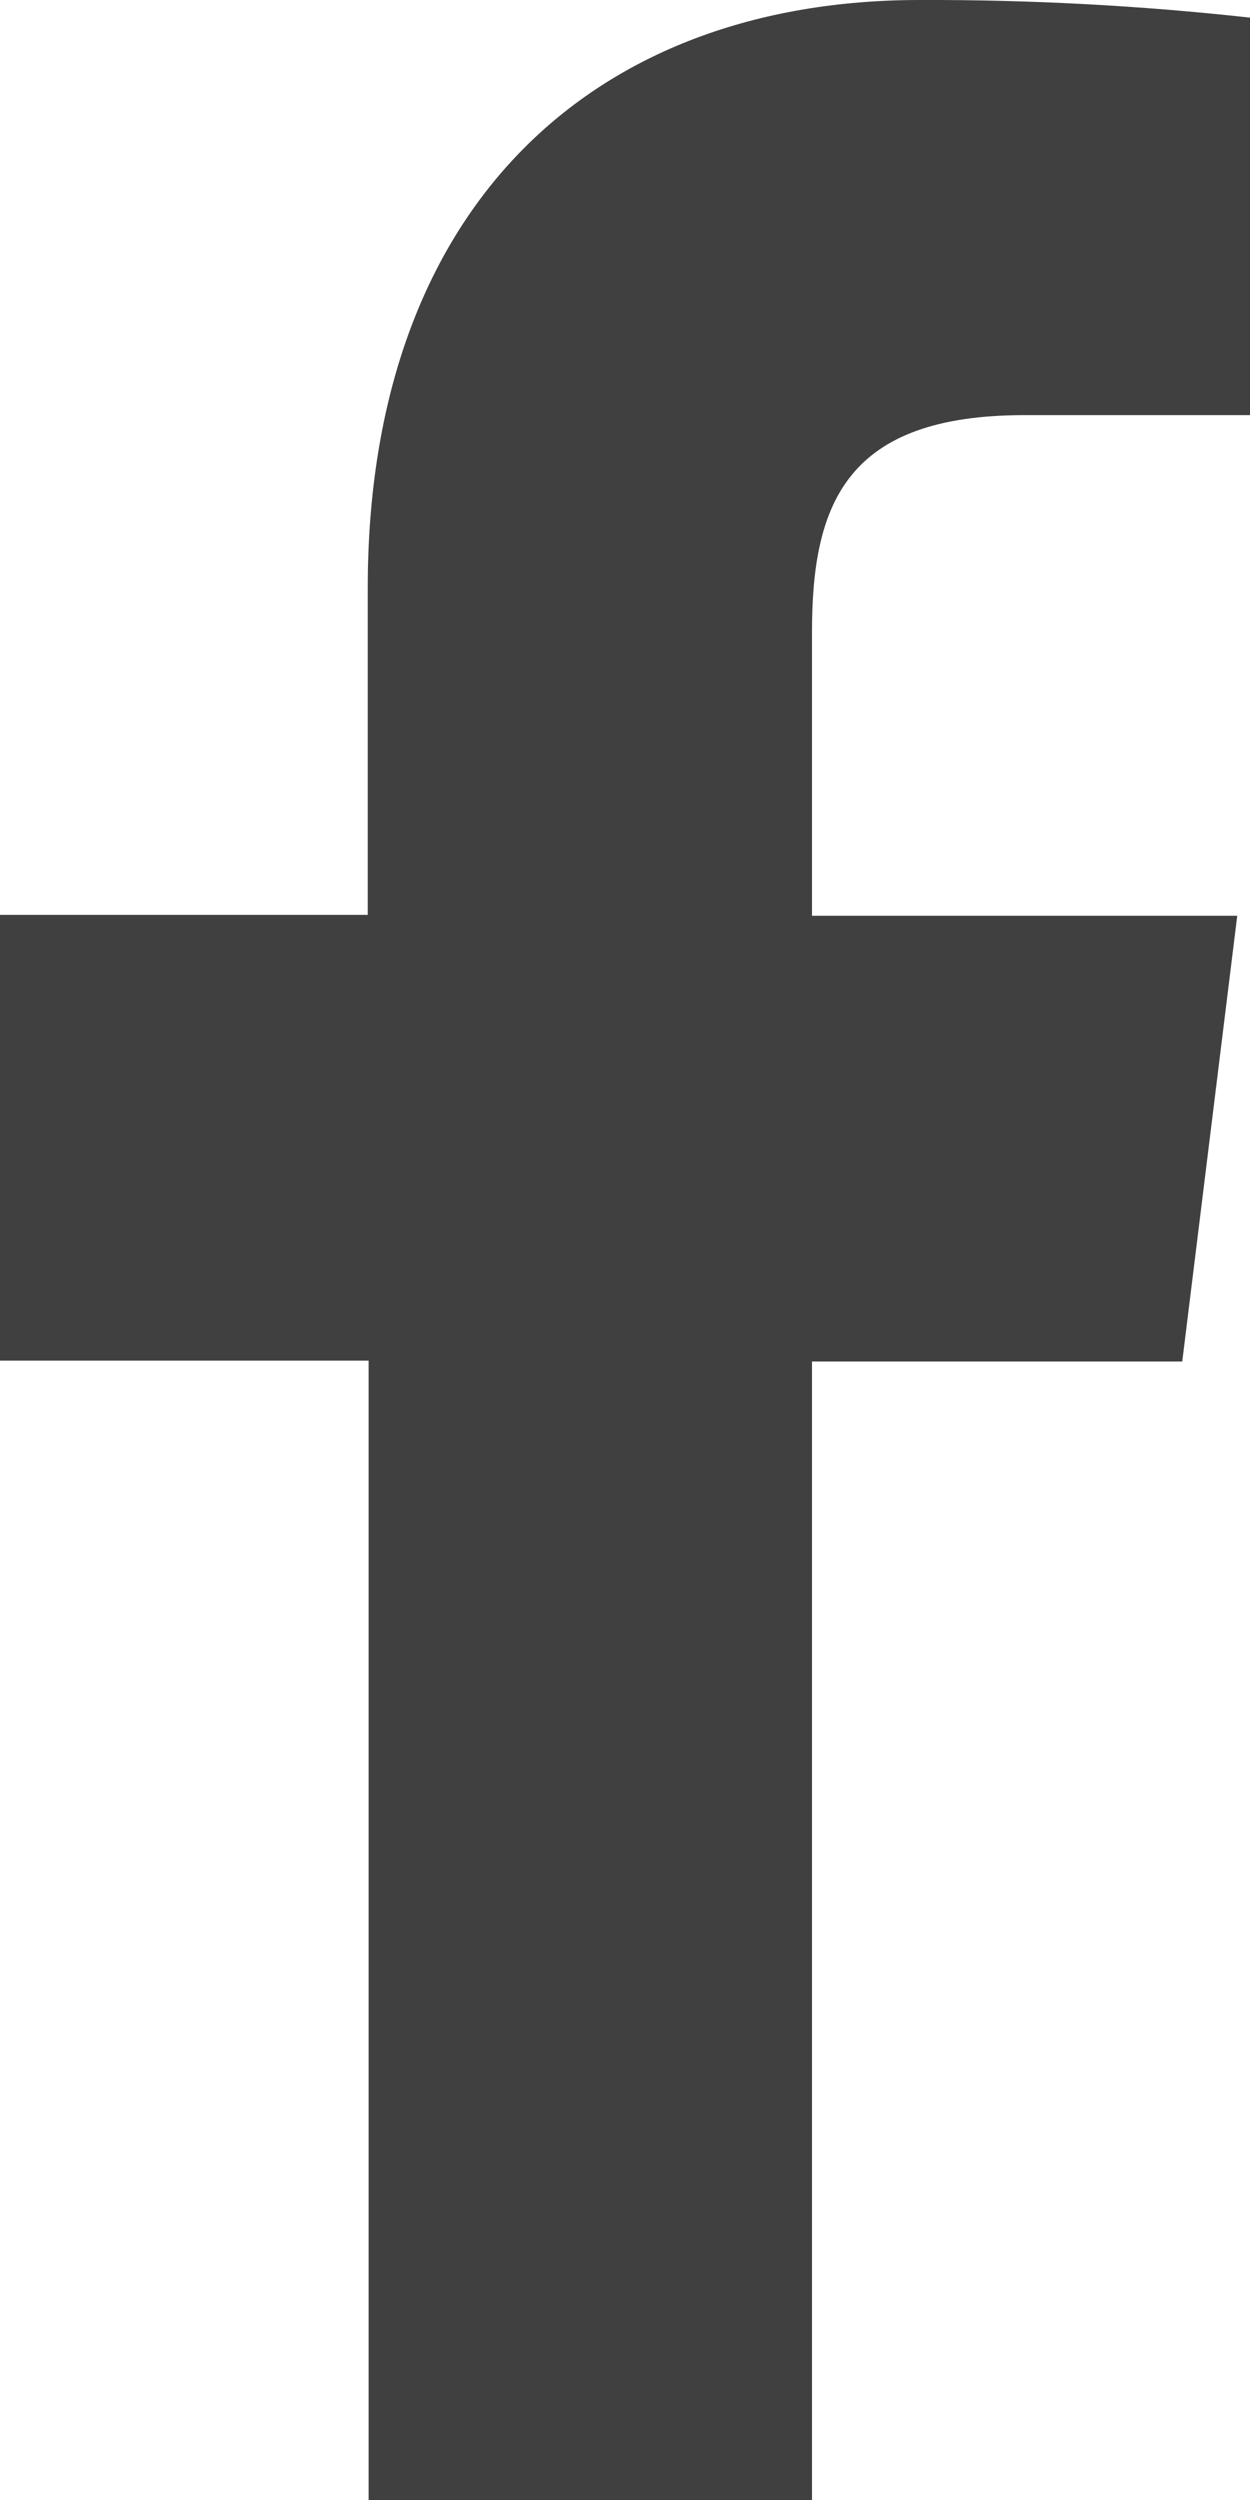 <svg width="10" height="20" viewBox="0 0 10 20" fill="none" xmlns="http://www.w3.org/2000/svg">
<path d="M6.496 20V10.892H9.458L9.898 7.326H6.496V5.054C6.496 4.025 6.773 3.321 8.196 3.321H10V0.141C9.122 0.044 8.24 -0.003 7.358 0C4.74 0 2.942 1.658 2.942 4.702V7.319H0V10.885H2.949V20H6.496Z" fill="#404040"/>
</svg>
